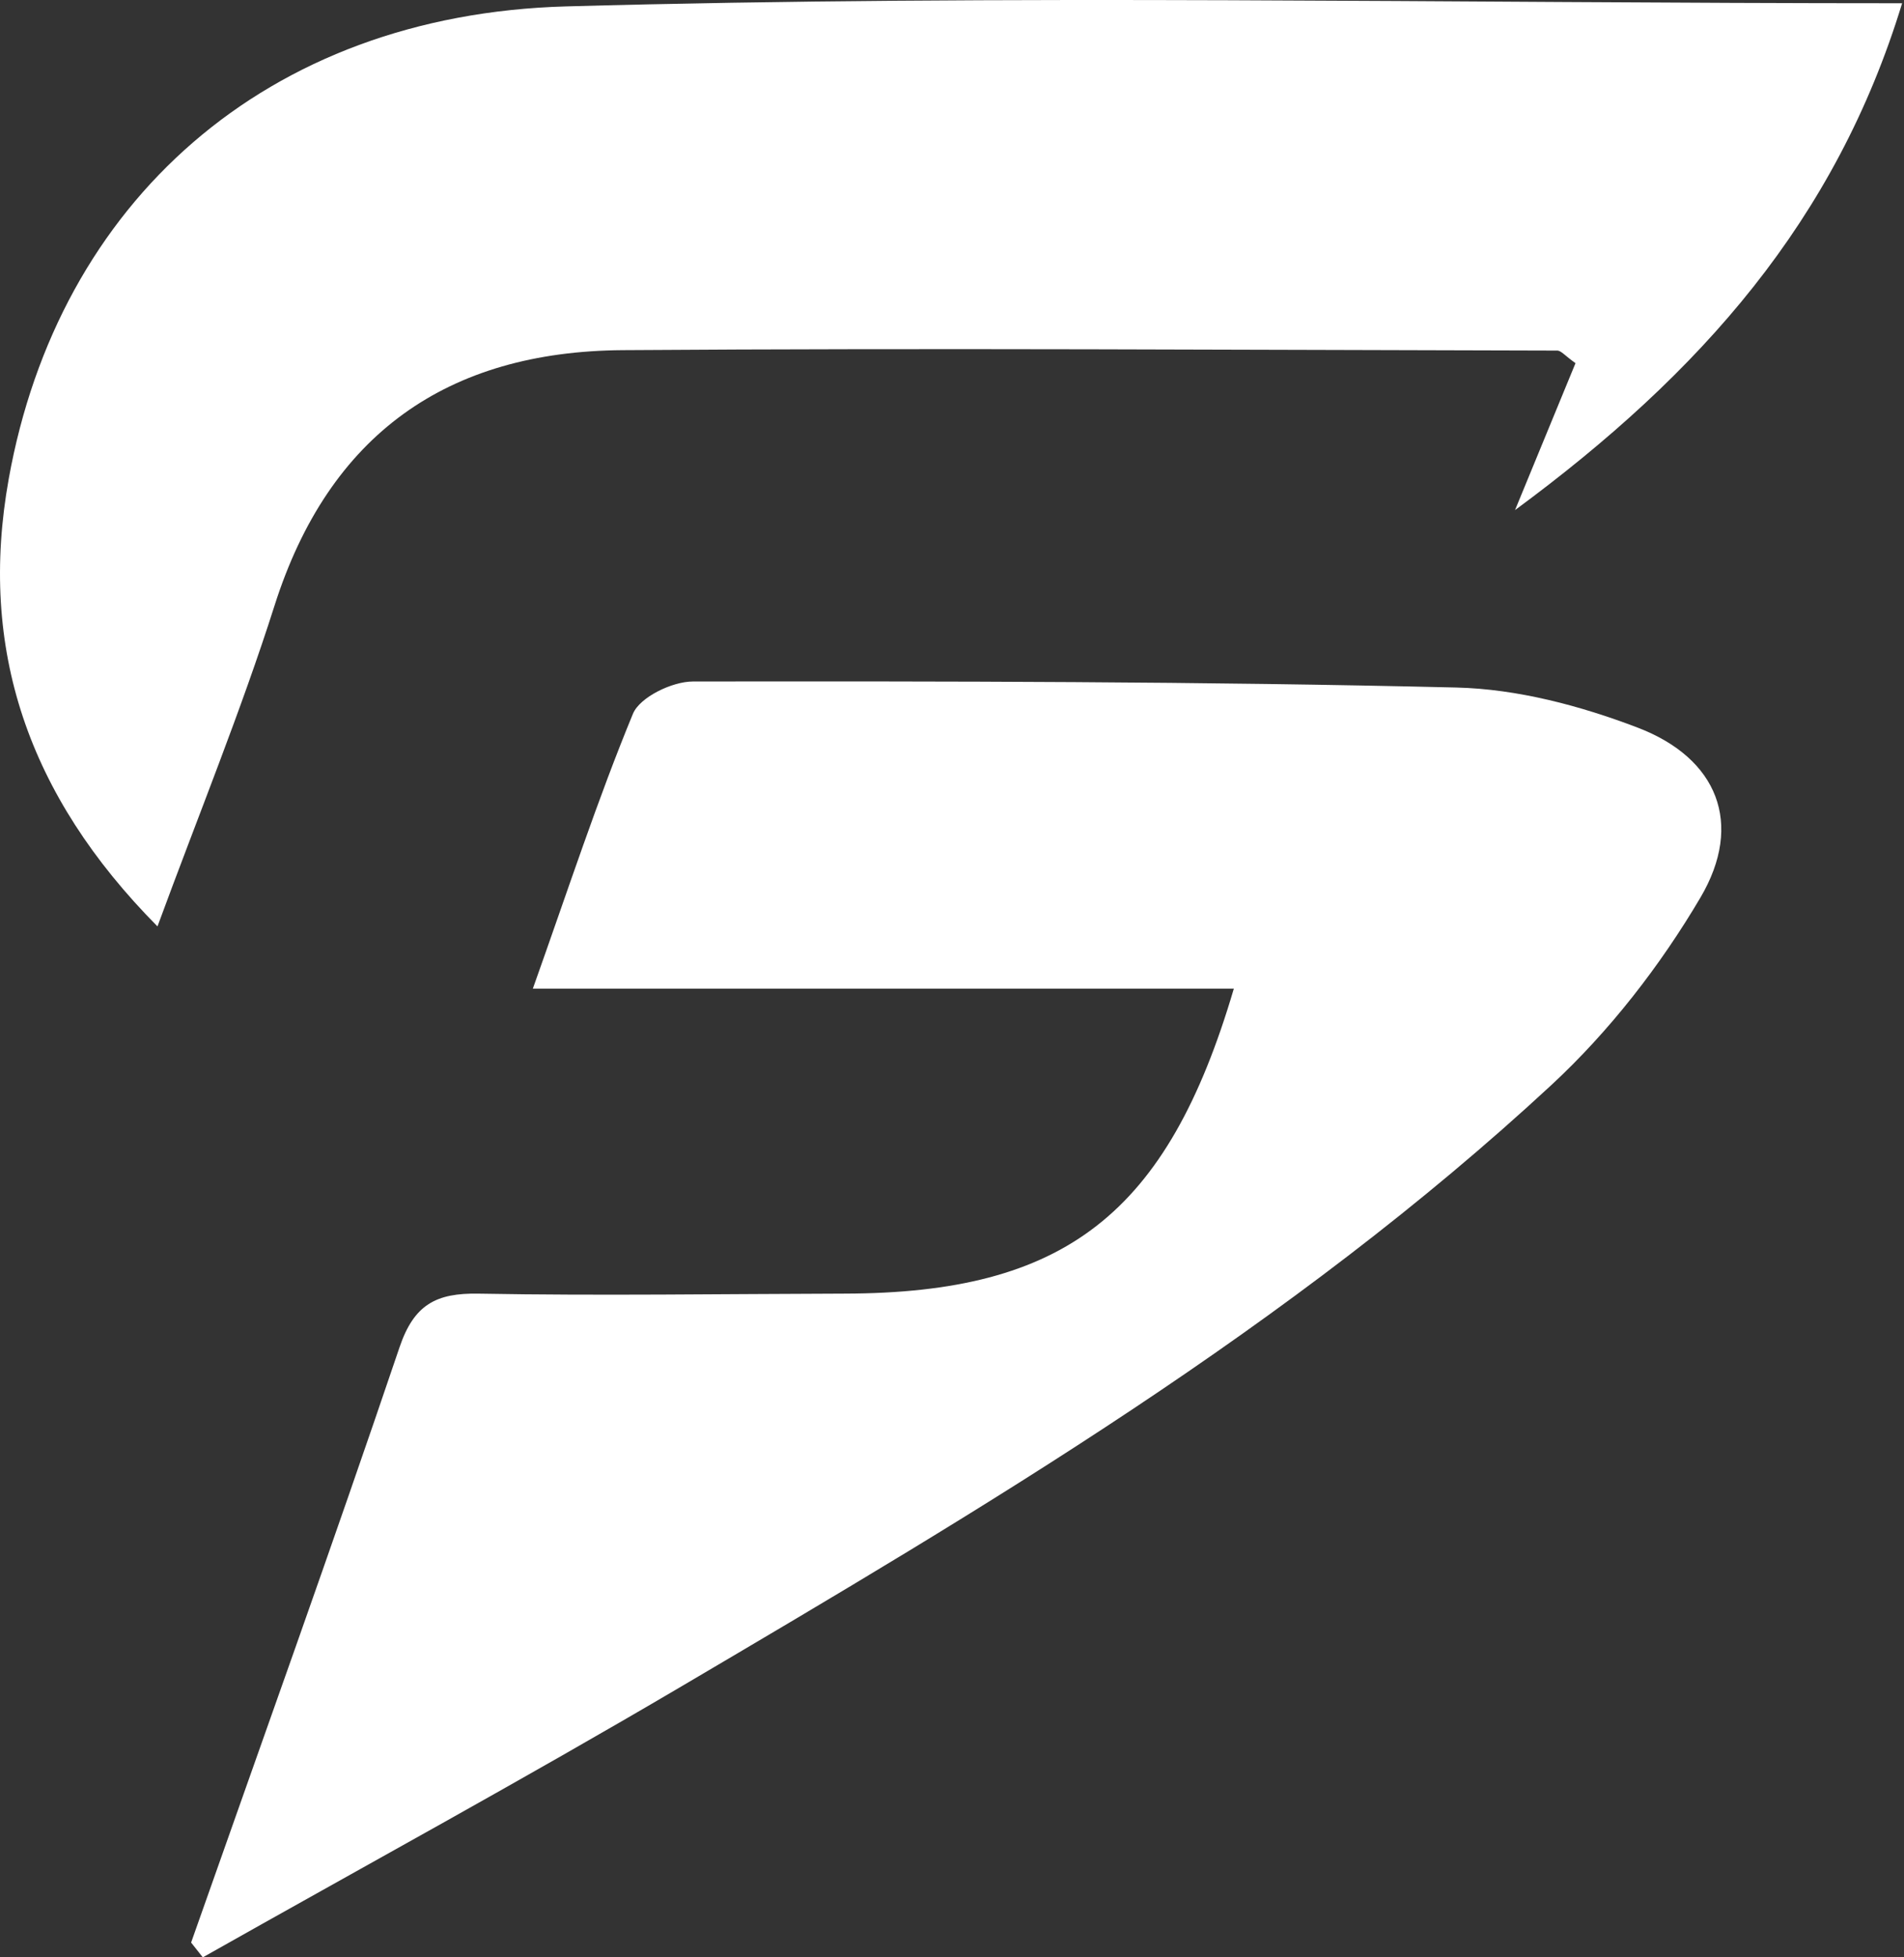 <svg width="72" height="74" viewBox="0 0 72 74" fill="none" xmlns="http://www.w3.org/2000/svg">
<rect x="0" y="0" width="72" height="74" fill="#333333" stroke="none"/>
<g id="Group 7">
<path id="Path 13" d="M7.227 73.441C9.867 65.946 12.558 58.467 15.107 50.94C15.655 49.32 16.491 48.88 18.096 48.908C22.712 48.991 27.331 48.918 31.949 48.907C40.255 48.887 44.14 45.924 46.658 37.376H20.15C21.503 33.577 22.595 30.23 23.935 26.985C24.195 26.356 25.419 25.766 26.199 25.765C35.825 25.753 45.454 25.763 55.077 25.993C57.378 26.049 59.758 26.68 61.926 27.508C64.953 28.663 65.947 31.143 64.304 33.931C62.783 36.512 60.863 38.985 58.668 41.019C48.803 50.159 37.287 56.972 25.775 63.753C19.801 67.272 13.708 70.591 7.669 74L7.227 73.441Z" fill="white"/>
<path id="Path 14" d="M71.929 0.123C69.423 8.334 64.326 14.101 57.291 19.285C58.244 16.97 58.925 15.316 59.578 13.73C59.183 13.451 59.036 13.255 58.888 13.254C47.109 13.23 35.329 13.155 23.551 13.238C16.924 13.284 12.445 16.407 10.38 22.9C9.112 26.886 7.521 30.769 5.955 35.024C1.041 30.065 -0.822 24.522 0.33 18.105C2.203 7.671 10.03 0.559 21.41 0.242C38.081 -0.221 54.775 0.123 71.929 0.123Z" fill="white"/>
</g>
</svg>
